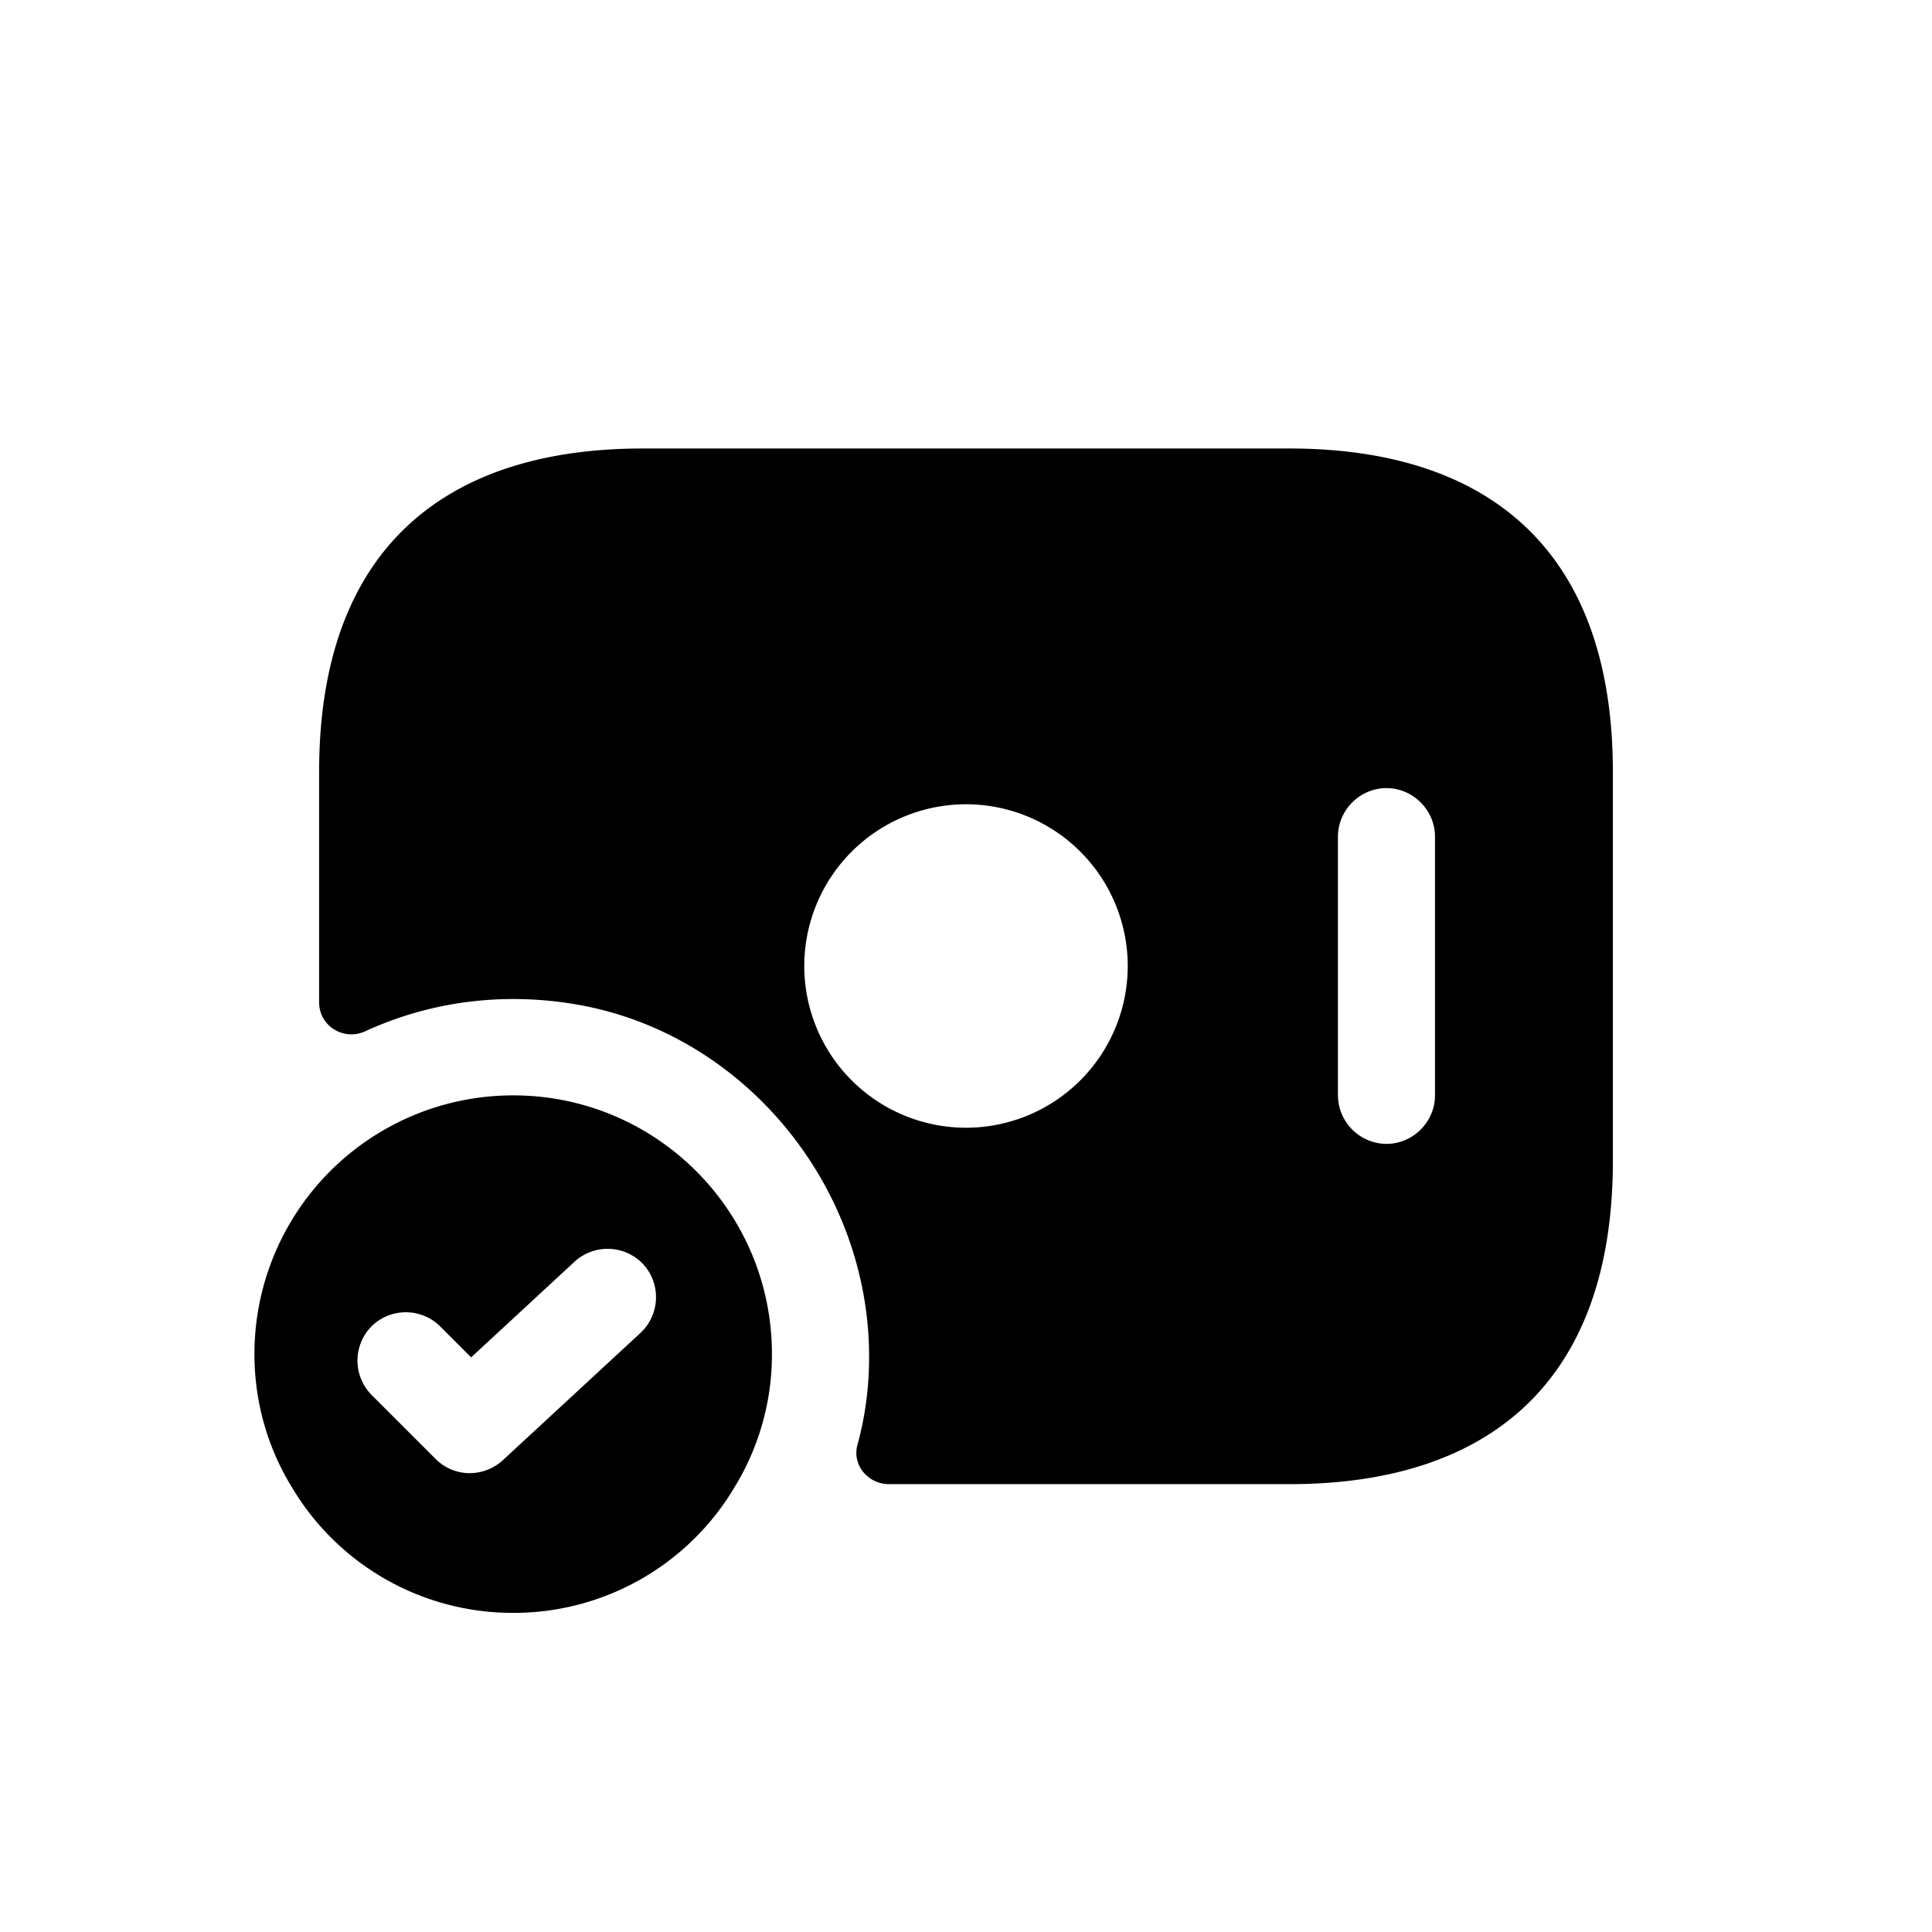 <svg width="56" height="56" fill="none" xmlns="http://www.w3.org/2000/svg">
    <path d="M37.375 13h-18.75C13 13 9.25 15.813 9.25 22.375v6.675c0 .694.713 1.125 1.331.844 1.838-.844 3.957-1.163 6.188-.769 4.931.881 8.55 5.456 8.419 10.462a9.524 9.524 0 0 1-.338 2.307c-.15.581.319 1.125.919 1.125h11.606c5.625 0 9.375-2.813 9.375-9.375V22.375C46.75 15.812 43 13 37.375 13ZM28 32.688A4.69 4.69 0 0 1 23.312 28 4.69 4.69 0 0 1 28 23.312 4.69 4.69 0 0 1 32.688 28 4.69 4.69 0 0 1 28 32.688Zm13.594-.938c0 .769-.638 1.406-1.407 1.406a1.416 1.416 0 0 1-1.406-1.406v-7.5c0-.769.638-1.406 1.407-1.406.768 0 1.406.637 1.406 1.406v7.5Z" fill="#000"/>
    <path d="M14.875 31.75a7.498 7.498 0 0 0-7.5 7.5c0 1.406.394 2.737 1.088 3.862a7.443 7.443 0 0 0 6.412 3.638 7.443 7.443 0 0 0 6.413-3.638 7.352 7.352 0 0 0 1.087-3.862c0-4.144-3.356-7.5-7.5-7.5Zm3.694 6.881-3.994 3.694a1.43 1.43 0 0 1-.956.375 1.39 1.39 0 0 1-.994-.413l-1.856-1.856a1.415 1.415 0 0 1 0-1.987 1.415 1.415 0 0 1 1.987 0l.9.9 3-2.775a1.416 1.416 0 0 1 1.988.075 1.416 1.416 0 0 1-.075 1.987Z" fill="#000"/>
</svg>

